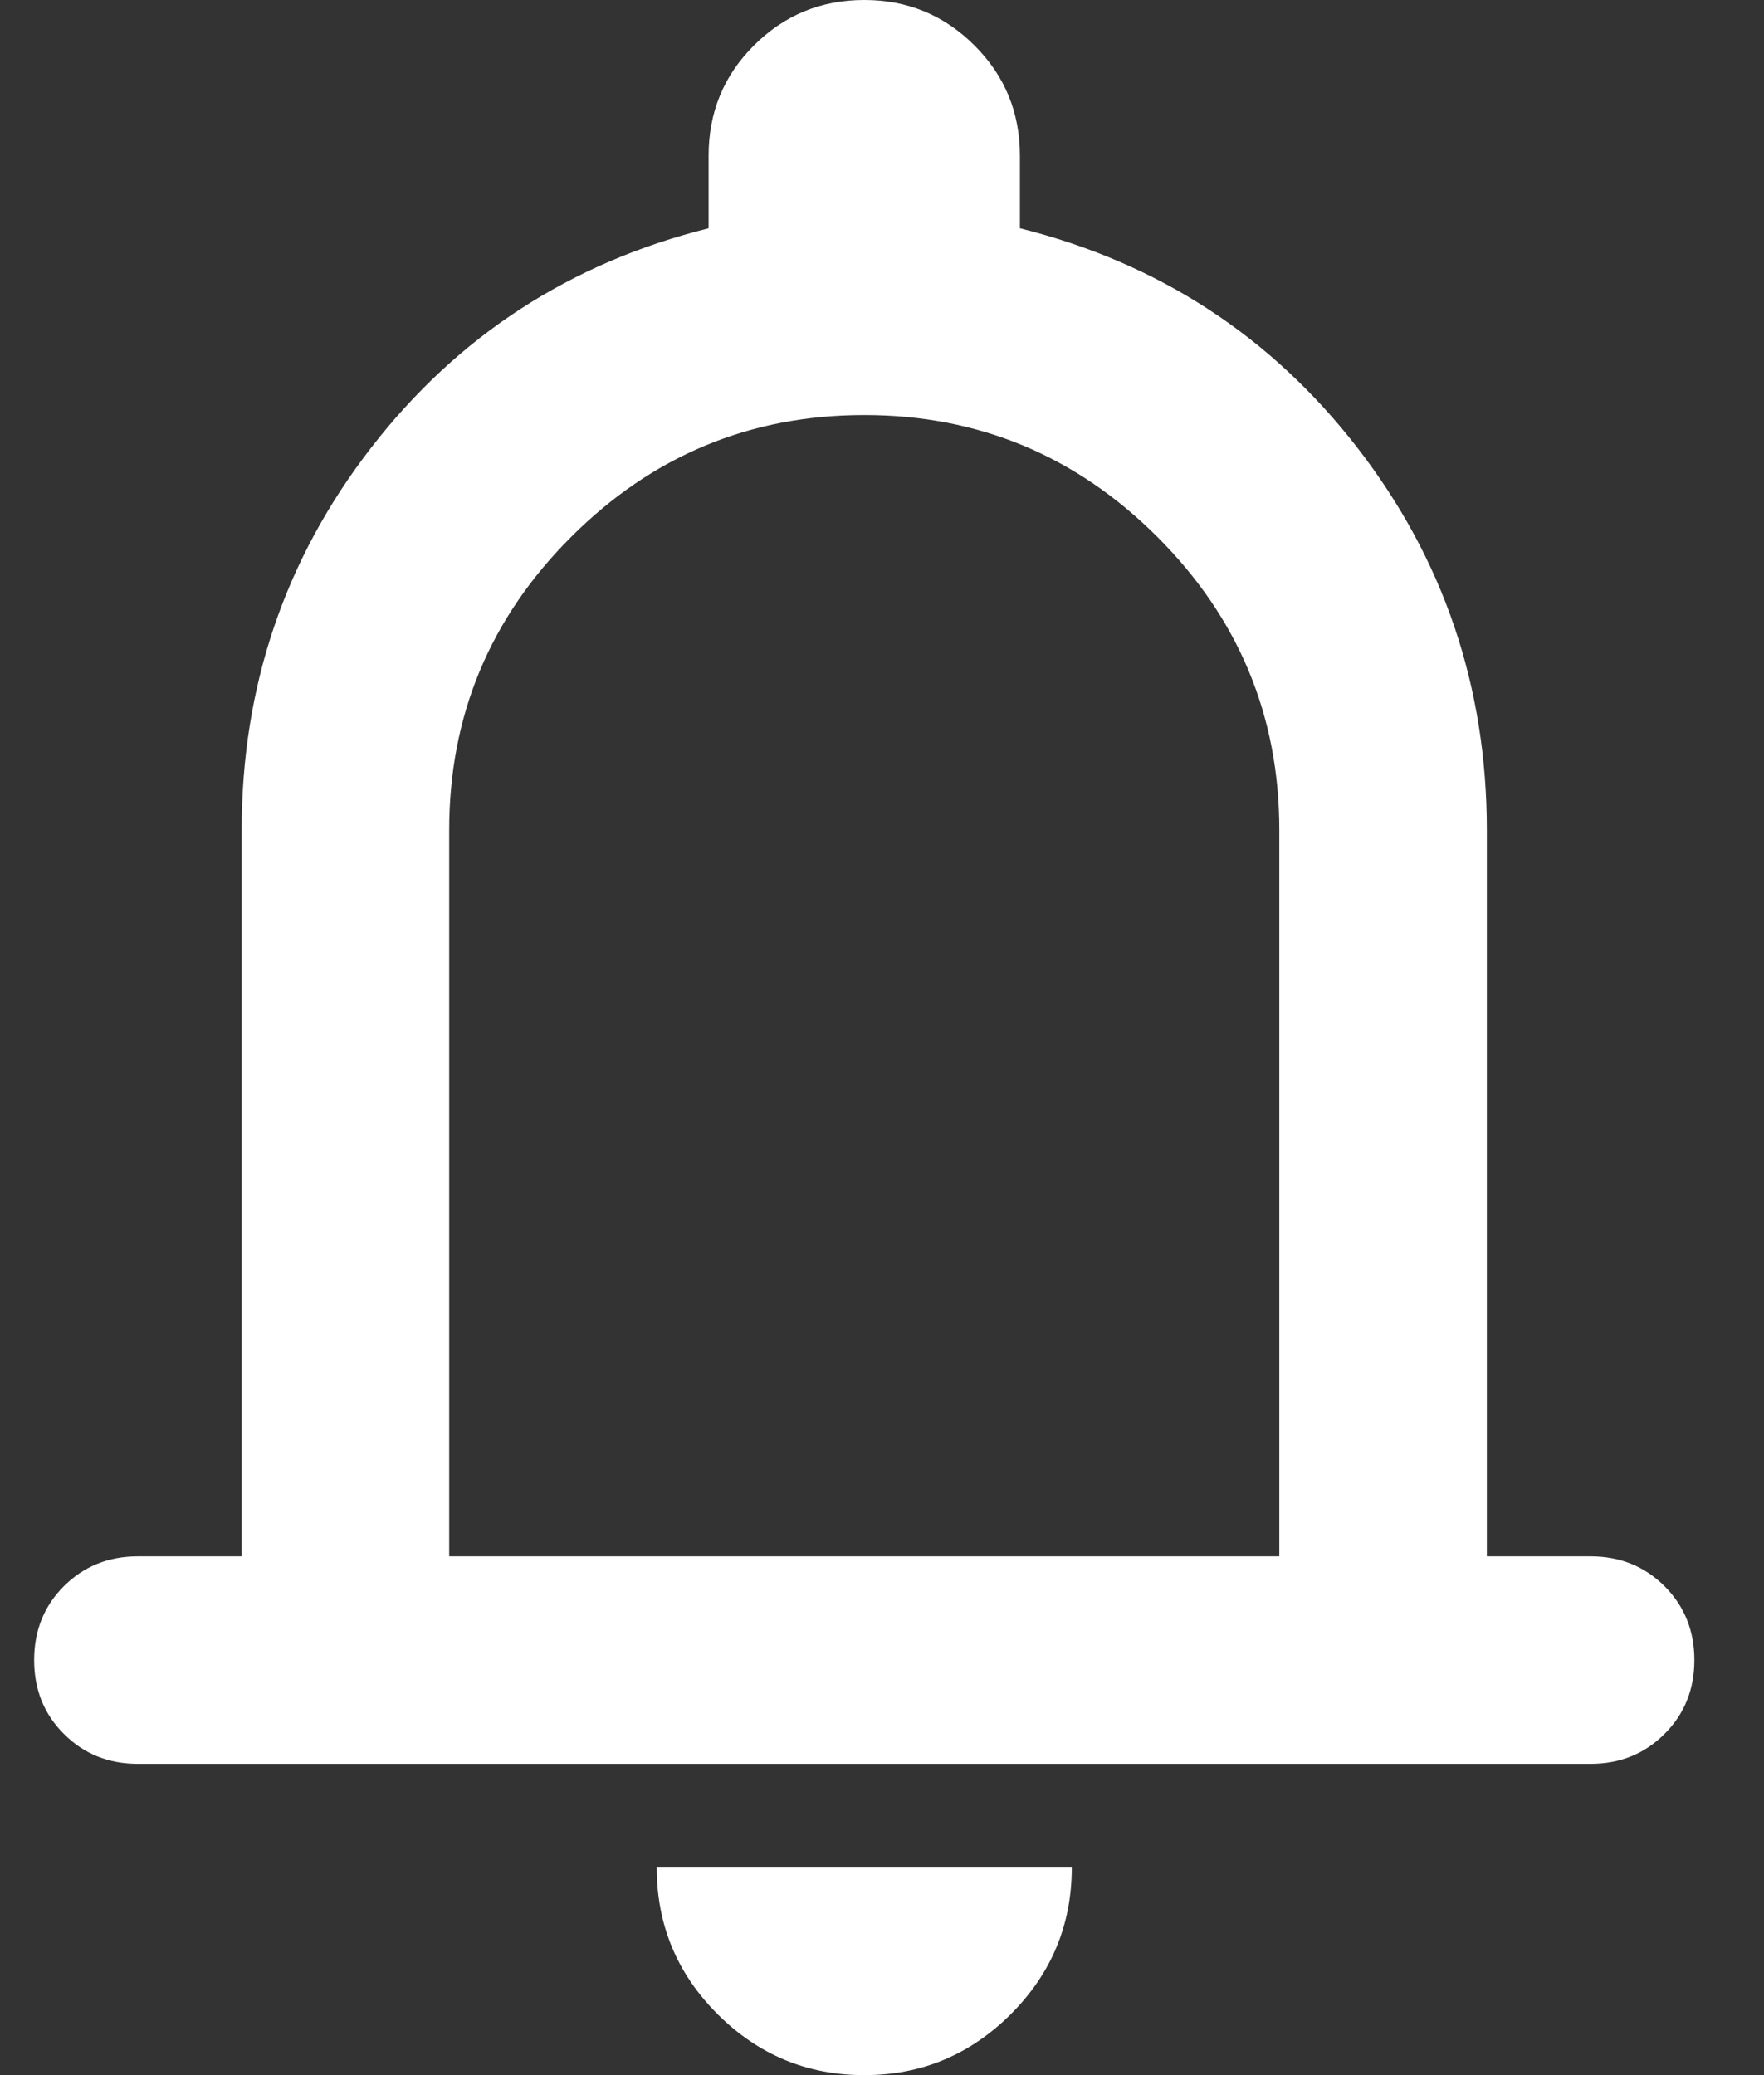<svg width="17" height="20" viewBox="0 0 17 20" fill="none" xmlns="http://www.w3.org/2000/svg">
<rect x="0" y="0" width="17" height="20" fill="#333333" stroke="none"/>
<path d="M1.329 17C1.045 17 0.808 16.904 0.616 16.712C0.424 16.521 0.329 16.283 0.329 16C0.329 15.717 0.424 15.479 0.616 15.287C0.808 15.096 1.045 15 1.329 15H2.329V8C2.329 6.617 2.745 5.388 3.579 4.312C4.412 3.237 5.495 2.533 6.829 2.2V1.5C6.829 1.083 6.974 0.729 7.266 0.438C7.558 0.146 7.912 0 8.329 0C8.745 0 9.099 0.146 9.391 0.438C9.683 0.729 9.829 1.083 9.829 1.5V2.2C11.162 2.533 12.245 3.237 13.079 4.312C13.912 5.388 14.329 6.617 14.329 8V15H15.329C15.612 15 15.849 15.096 16.041 15.287C16.233 15.479 16.329 15.717 16.329 16C16.329 16.283 16.233 16.521 16.041 16.712C15.849 16.904 15.612 17 15.329 17H1.329ZM8.329 20C7.779 20 7.308 19.804 6.916 19.413C6.524 19.021 6.329 18.55 6.329 18H10.329C10.329 18.55 10.133 19.021 9.741 19.413C9.349 19.804 8.879 20 8.329 20ZM4.329 15H12.329V8C12.329 6.9 11.937 5.958 11.154 5.175C10.37 4.392 9.429 4 8.329 4C7.229 4 6.287 4.392 5.504 5.175C4.72 5.958 4.329 6.9 4.329 8V15Z" fill="white"/>
</svg>
